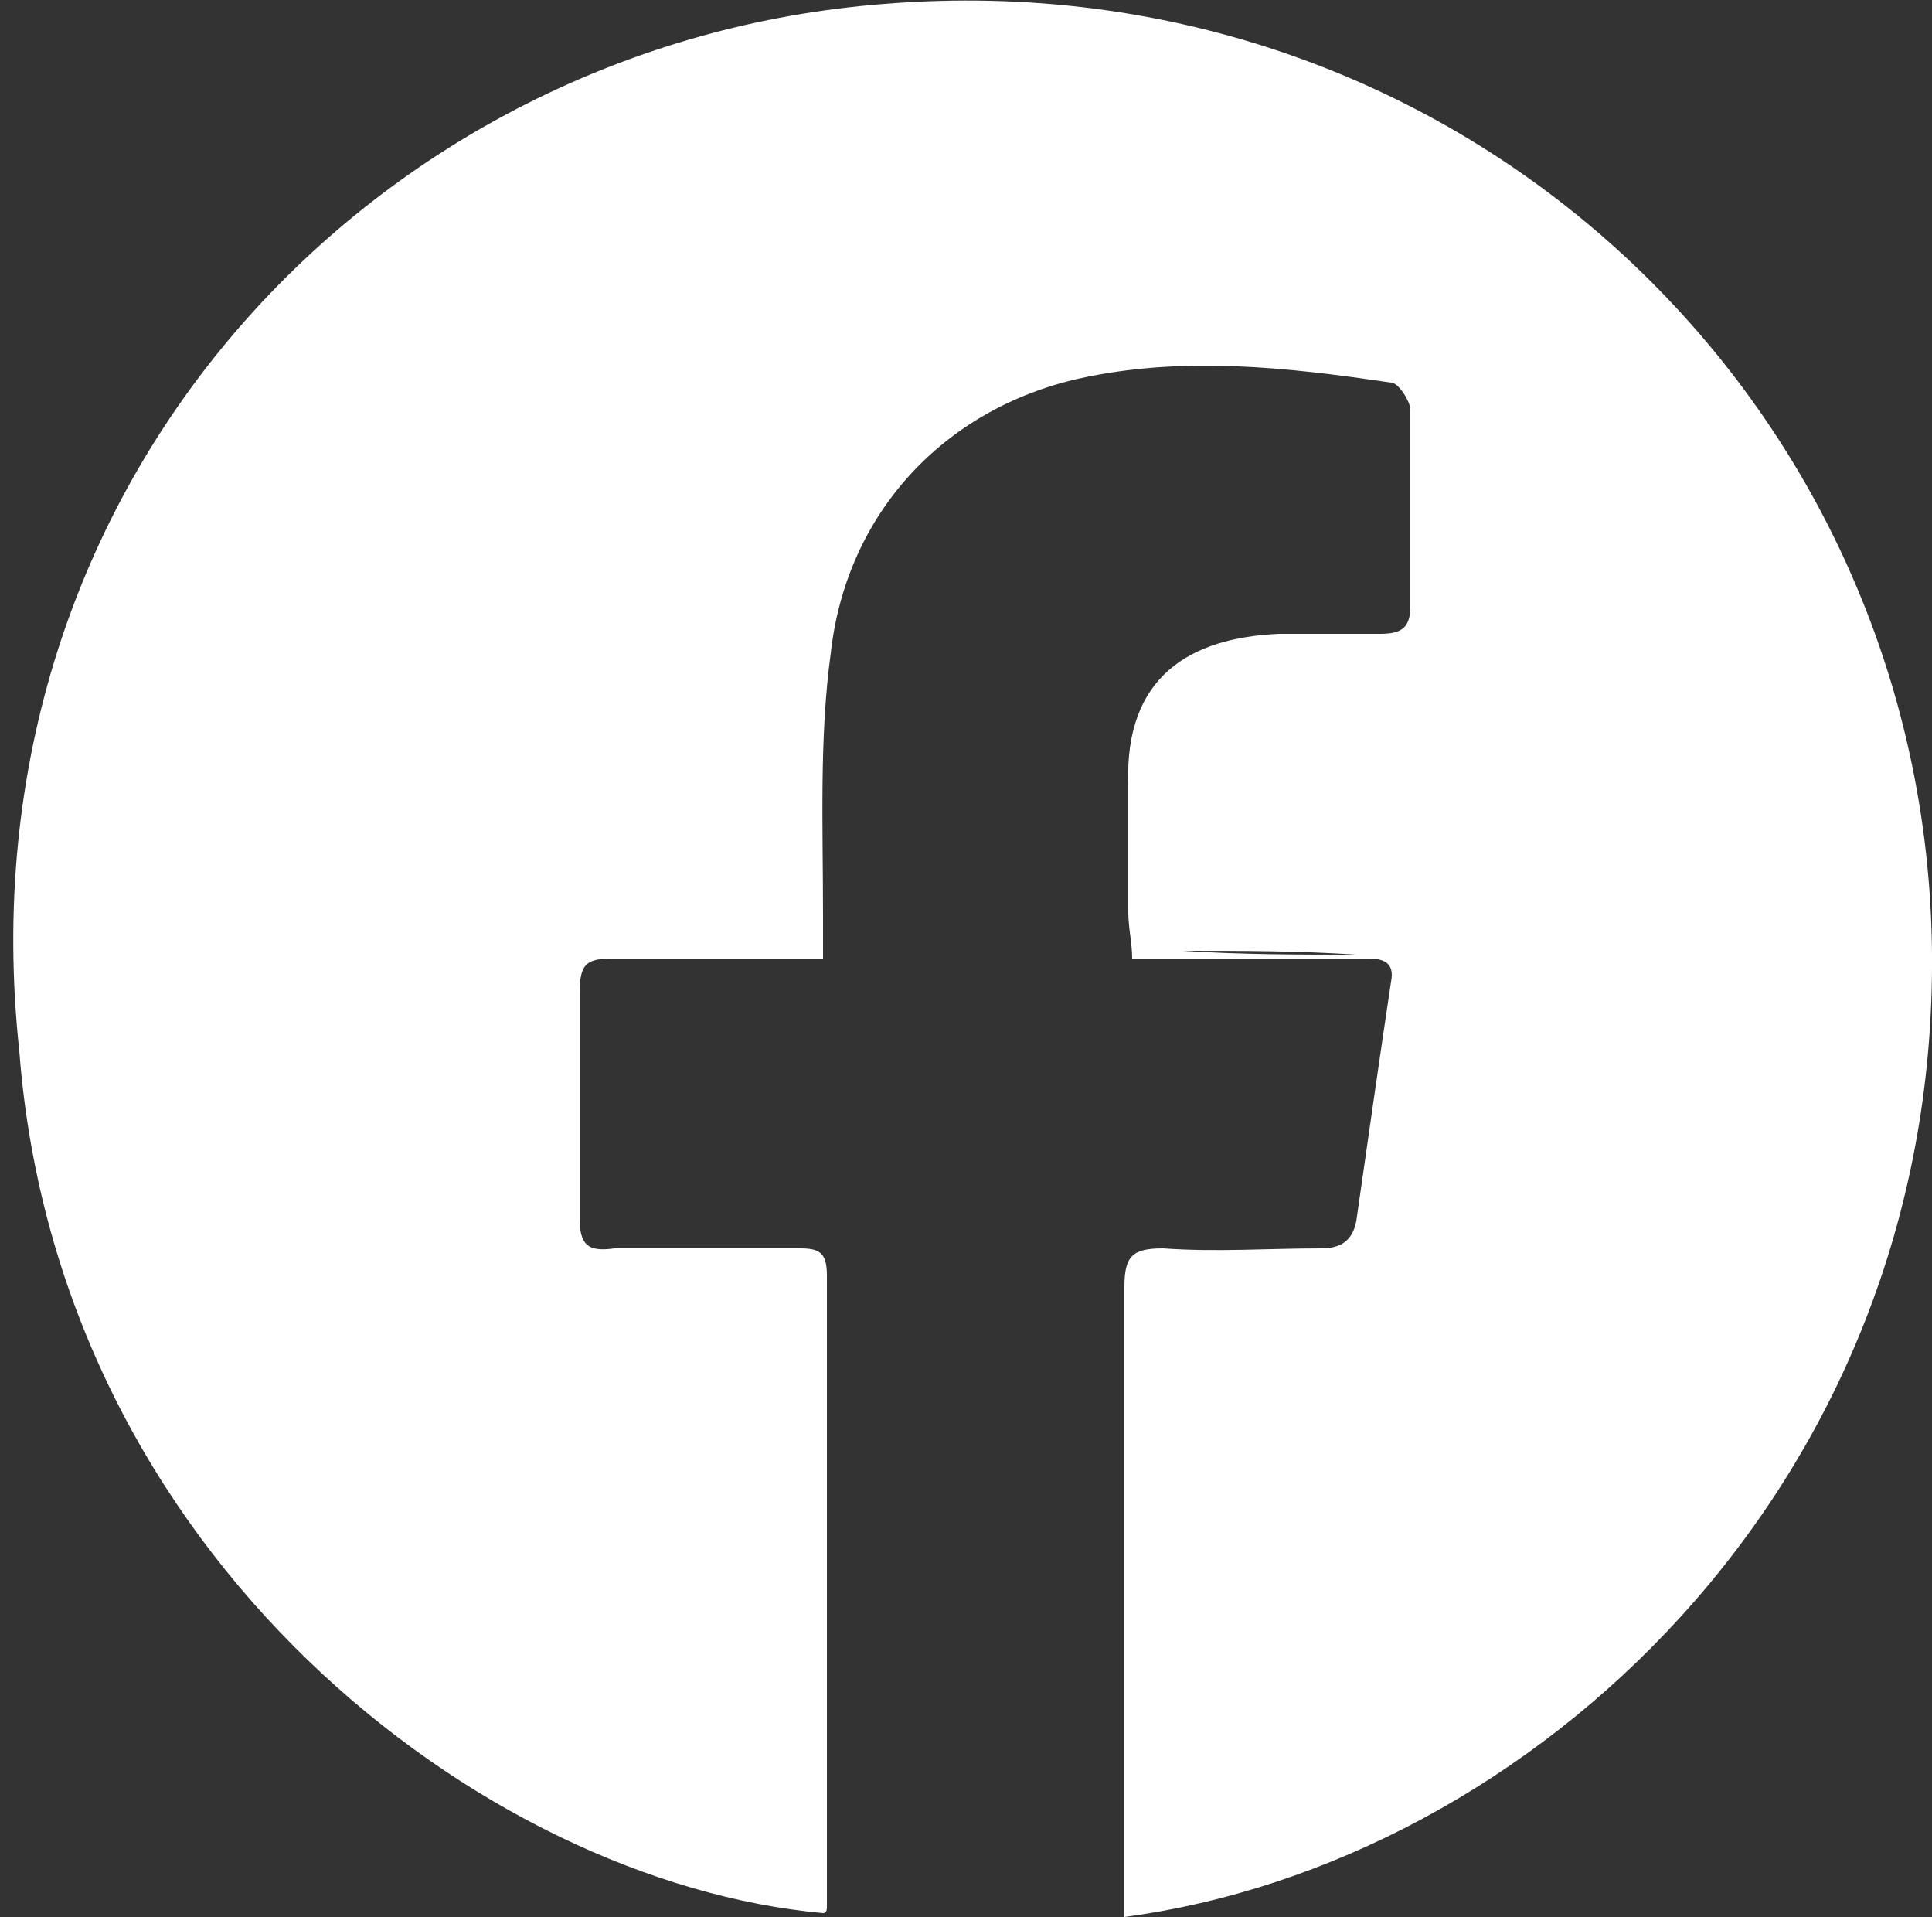 <?xml version="1.0" encoding="utf-8"?>
<!-- Generator: Adobe Illustrator 27.0.0, SVG Export Plug-In . SVG Version: 6.00 Build 0)  -->
<svg version="1.1" xmlns="http://www.w3.org/2000/svg" xmlns:xlink="http://www.w3.org/1999/xlink" x="0px" y="0px"
	 viewBox="0 0 50 49.6" style="enable-background:new 0 0 50 49.6;" xml:space="preserve">
<rect x="0" y="0" width="50" height="49.6" fill="#333333" stroke="none"/>
<style type="text/css">
	.st0{fill:#094D91;}
	.st1{fill:#FFFFFF;}
	.st2{fill:#00CE7F;}
	.st3{fill:none;stroke:#FFFFFF;stroke-width:0.75;stroke-miterlimit:10;}
	.st4{display:none;}
	.st5{display:inline;fill:none;stroke:#FFFFFF;stroke-width:0.728;stroke-miterlimit:10;}
	.st6{display:inline;}
	.st7{fill:#FFFF00;}
	.st8{display:inline;fill:none;stroke:#FFFFFF;stroke-width:0.874;stroke-miterlimit:10;}
	.st9{display:inline;fill:none;stroke:#FFFFFF;stroke-width:1.038;stroke-miterlimit:10;}
	.st10{display:inline;fill:none;stroke:#FFFFFF;stroke-width:1.008;stroke-miterlimit:10;}
	.st11{display:inline;fill:none;stroke:#FFFFFF;stroke-width:0.975;stroke-miterlimit:10;}
	.st12{display:inline;fill:#FFFF00;}
</style>
<g id="Capa_1">
	<g id="QIzDS3_00000099651148856145259200000005897340128152046215_">
		<g>
			<g>
				<path class="st1" d="M29.1,49.6c0-0.3,0-0.6,0-0.9c0-5.1,0-10.3,0-15.4c0-0.8,0.2-1,1-1c1.4,0.1,2.7,0,4.1,0
					c0.5,0,0.8-0.2,0.9-0.7c0.3-2.1,0.6-4.2,0.9-6.2c0.1-0.5-0.2-0.6-0.6-0.6c-1.7,0-3.4,0-5.1,0c-0.3,0-0.6,0-1,0
					c0-0.4-0.1-0.8-0.1-1.2c0-1.1,0-2.2,0-3.3c-0.1-2.8,1.6-3.8,3.9-3.9c0.9,0,1.7,0,2.6,0c0.5,0,0.8-0.1,0.8-0.7c0-1.7,0-3.4,0-5.1
					c0-0.2-0.3-0.7-0.5-0.7c-2.7-0.4-5.4-0.7-8.1-0.1c-3.5,0.8-6,3.5-6.4,7.1c-0.3,2.2-0.2,4.5-0.2,6.8c0,0.3,0,0.7,0,1.1
					c-1.9,0-3.6,0-5.4,0c-0.7,0-0.9,0.1-0.9,0.9c0,1.9,0,3.9,0,5.8c0,0.7,0.2,0.9,0.9,0.8c1.6,0,3.2,0,4.8,0c0.5,0,0.7,0.1,0.7,0.7
					c0,5.4,0,10.9,0,16.3c0,0.1,0,0.2-0.1,0.2c-8.8-0.8-19.8-9.2-20.8-22.3C-1.1,12.4,9.8,1.1,22.9,0.1C37.8-1.1,49.9,10.4,50,24.7
					C50.1,38.5,39.6,48.2,29.1,49.6z M30.6,24.6C30.6,24.6,30.6,24.6,30.6,24.6c1.5,0.1,3,0.1,4.5,0.1c0,0,0,0,0-0.1
					C33.6,24.6,32.1,24.6,30.6,24.6z"/>
				<path class="st1" d="M30.6,24.6c1.5,0,3,0,4.5,0c0,0,0,0,0,0.1C33.6,24.6,32.1,24.6,30.6,24.6C30.6,24.6,30.6,24.6,30.6,24.6z"
					/>
			</g>
		</g>
	</g>
</g>
<g id="Capa_2" class="st4">
	<rect x="0.1" y="0.4" class="st8" width="50" height="50"/>
	<rect x="50.1" y="0.2" class="st9" width="50" height="65.2"/>
	<rect x="-1669.2" y="-35.2" class="st10" width="1973.3" height="35"/>
	<rect x="-1669.2" y="47.9" class="st10" width="1973.3" height="35"/>
</g>
</svg>
